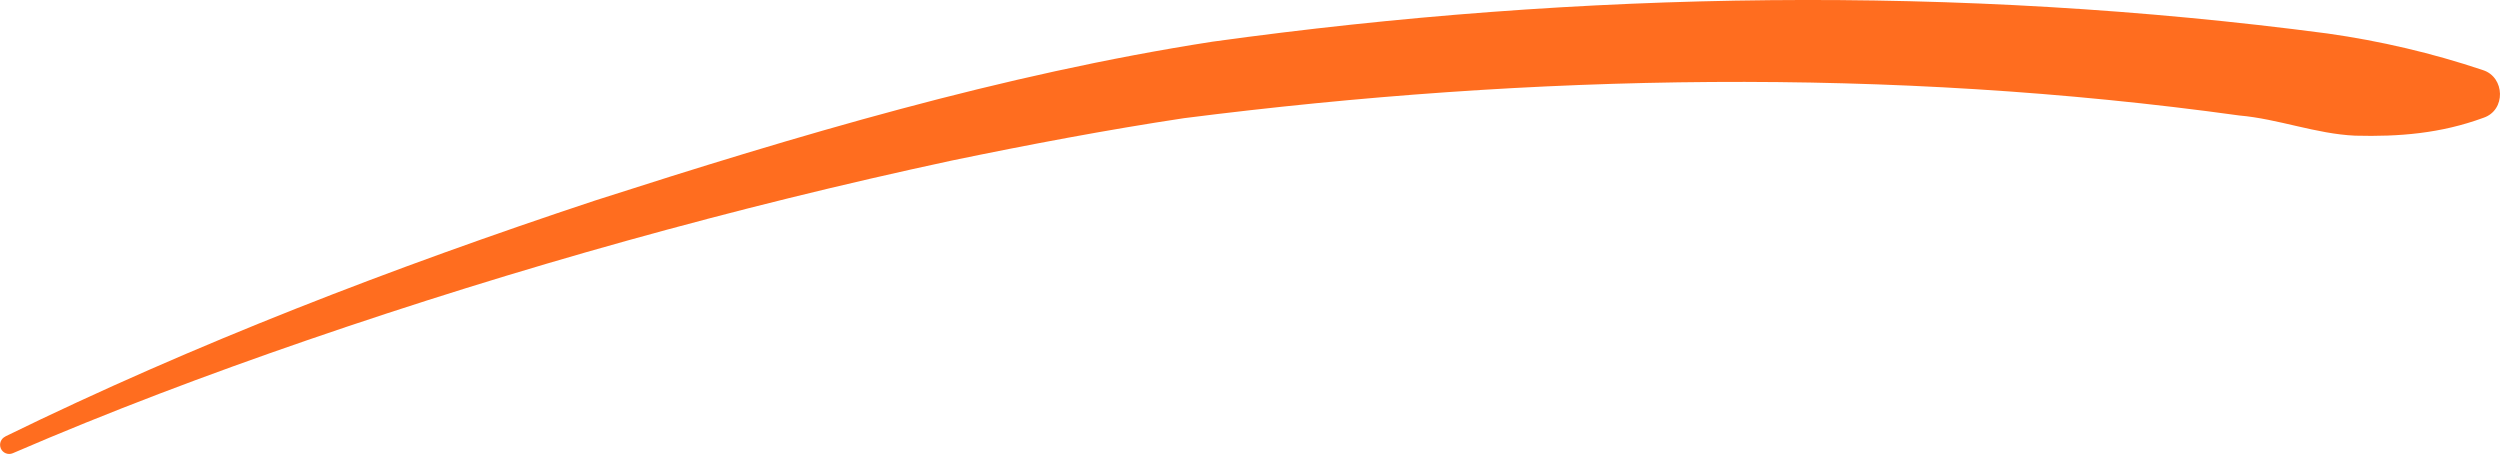 <?xml version="1.0" encoding="UTF-8"?><svg id="Layer_1" xmlns="http://www.w3.org/2000/svg" viewBox="0 0 305.88 55.54"><path d="M.65,53.4c23.26-11.38,47.5-20.68,72.11-28.85,24.76-7.96,49.78-15.44,75.59-19.45,45.17-6.25,91.21-6.96,136.44-1,6.43.91,12.78,2.39,19.01,4.48,2.7.87,2.82,4.91.06,5.83-5.24,1.93-10.37,2.33-15.7,2.19-4.82-.22-9.39-2.05-14.18-2.47-42.79-5.92-86.31-5.12-129.12.33-9.35,1.41-19.13,3.26-28.39,5.18-26.7,5.74-53.08,13.1-78.9,21.99-12.16,4.19-24.21,8.73-36,13.82-.57.25-1.23-.02-1.47-.58-.24-.56.01-1.21.56-1.46h0Z" style="fill:#ff6d1f; stroke-width:0px;"/></svg>